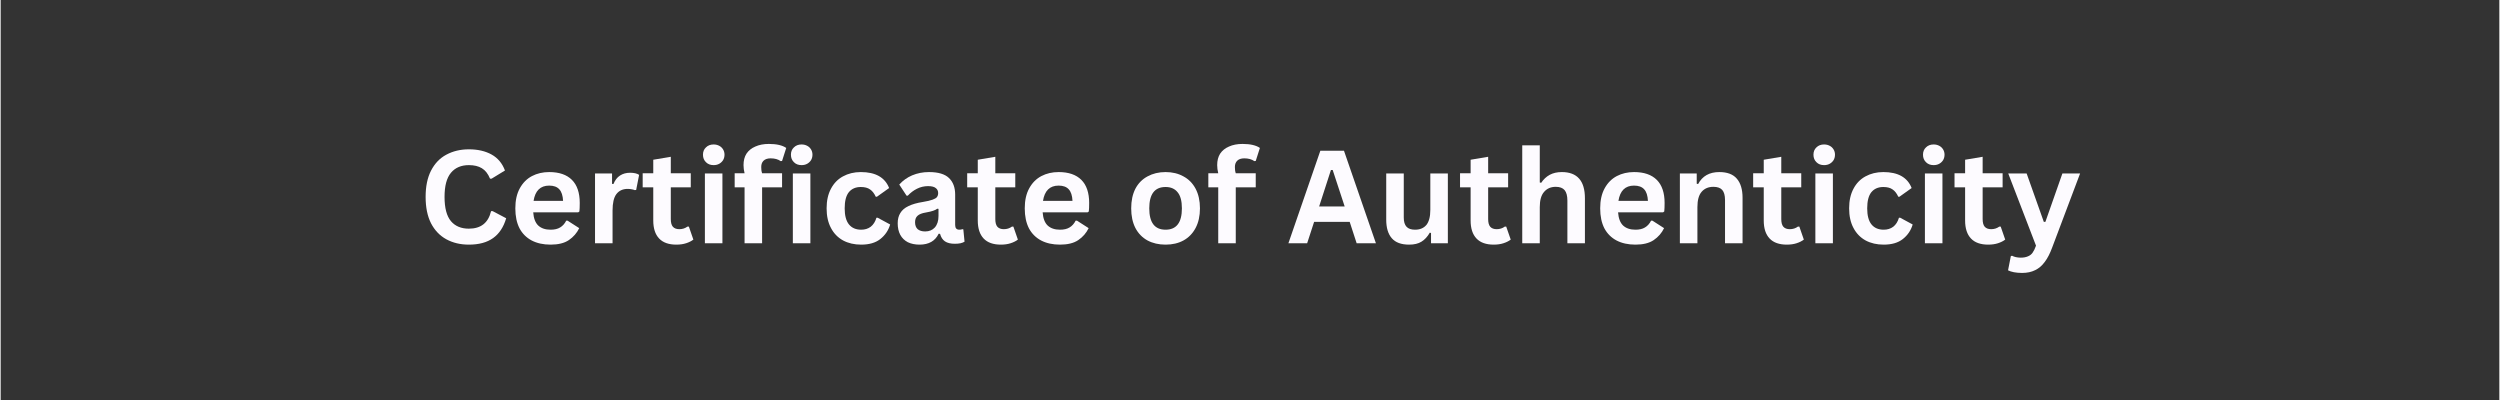 <svg xmlns="http://www.w3.org/2000/svg" xmlns:xlink="http://www.w3.org/1999/xlink" width="300" viewBox="0 0 224.88 36" height="48" preserveAspectRatio="xMidYMid meet"><rect x="0" y="0" width="224.88" height="36" fill="#333333" stroke="none"/><defs></defs><g id="cc667fda5e"><g style="fill:#fdfbff;fill-opacity:1;"><g transform="translate(37.59, 21.892)"><path style="stroke:none" d="M 4.547 0.125 C 3.785 0.125 3.109 -0.035 2.516 -0.359 C 1.93 -0.68 1.473 -1.16 1.141 -1.797 C 0.816 -2.441 0.656 -3.234 0.656 -4.172 C 0.656 -5.109 0.816 -5.895 1.141 -6.531 C 1.473 -7.176 1.93 -7.656 2.516 -7.969 C 3.109 -8.289 3.785 -8.453 4.547 -8.453 C 5.348 -8.453 6.031 -8.297 6.594 -7.984 C 7.156 -7.672 7.555 -7.191 7.797 -6.547 L 6.594 -5.812 L 6.453 -5.812 C 6.273 -6.25 6.031 -6.562 5.719 -6.75 C 5.414 -6.938 5.023 -7.031 4.547 -7.031 C 3.859 -7.031 3.32 -6.801 2.938 -6.344 C 2.551 -5.883 2.359 -5.16 2.359 -4.172 C 2.359 -3.172 2.551 -2.441 2.938 -1.984 C 3.32 -1.535 3.859 -1.312 4.547 -1.312 C 5.629 -1.312 6.297 -1.836 6.547 -2.891 L 6.688 -2.891 L 7.906 -2.25 C 7.676 -1.457 7.285 -0.863 6.734 -0.469 C 6.18 -0.07 5.453 0.125 4.547 0.125 Z M 4.547 0.125 "></path></g></g><g style="fill:#fdfbff;fill-opacity:1;"><g transform="translate(45.758, 21.892)"><path style="stroke:none" d="M 6.219 -2.781 L 2.172 -2.781 C 2.211 -2.238 2.363 -1.844 2.625 -1.594 C 2.895 -1.344 3.266 -1.219 3.734 -1.219 C 4.086 -1.219 4.375 -1.285 4.594 -1.422 C 4.82 -1.555 5.004 -1.758 5.141 -2.031 L 5.266 -2.031 L 6.312 -1.359 C 6.102 -0.922 5.789 -0.562 5.375 -0.281 C 4.969 -0.008 4.422 0.125 3.734 0.125 C 3.078 0.125 2.508 0 2.031 -0.25 C 1.562 -0.5 1.195 -0.863 0.938 -1.344 C 0.688 -1.832 0.562 -2.43 0.562 -3.141 C 0.562 -3.859 0.695 -4.461 0.969 -4.953 C 1.238 -5.441 1.602 -5.805 2.062 -6.047 C 2.52 -6.285 3.035 -6.406 3.609 -6.406 C 4.504 -6.406 5.188 -6.172 5.656 -5.703 C 6.125 -5.234 6.359 -4.539 6.359 -3.625 C 6.359 -3.289 6.348 -3.035 6.328 -2.859 Z M 4.859 -3.812 C 4.836 -4.289 4.723 -4.641 4.516 -4.859 C 4.316 -5.078 4.016 -5.188 3.609 -5.188 C 2.816 -5.188 2.348 -4.727 2.203 -3.812 Z M 4.859 -3.812 "></path></g></g><g style="fill:#fdfbff;fill-opacity:1;"><g transform="translate(52.586, 21.892)"><path style="stroke:none" d="M 0.906 0 L 0.906 -6.281 L 2.438 -6.281 L 2.438 -5.344 L 2.562 -5.328 C 2.707 -5.68 2.906 -5.938 3.156 -6.094 C 3.406 -6.258 3.707 -6.344 4.062 -6.344 C 4.414 -6.344 4.688 -6.281 4.875 -6.156 L 4.609 -4.797 L 4.484 -4.781 C 4.379 -4.82 4.281 -4.848 4.188 -4.859 C 4.094 -4.879 3.977 -4.891 3.844 -4.891 C 3.406 -4.891 3.066 -4.734 2.828 -4.422 C 2.598 -4.117 2.484 -3.625 2.484 -2.938 L 2.484 0 Z M 0.906 0 "></path></g></g><g style="fill:#fdfbff;fill-opacity:1;"><g transform="translate(57.593, 21.892)"><path style="stroke:none" d="M 4.344 -1.5 L 4.75 -0.328 C 4.57 -0.191 4.352 -0.082 4.094 0 C 3.844 0.082 3.551 0.125 3.219 0.125 C 2.539 0.125 2.023 -0.055 1.672 -0.422 C 1.316 -0.797 1.141 -1.336 1.141 -2.047 L 1.141 -5.031 L 0.188 -5.031 L 0.188 -6.297 L 1.141 -6.297 L 1.141 -7.516 L 2.719 -7.781 L 2.719 -6.297 L 4.516 -6.297 L 4.516 -5.031 L 2.719 -5.031 L 2.719 -2.172 C 2.719 -1.859 2.781 -1.629 2.906 -1.484 C 3.039 -1.336 3.234 -1.266 3.484 -1.266 C 3.766 -1.266 4.008 -1.344 4.219 -1.5 Z M 4.344 -1.5 "></path></g></g><g style="fill:#fdfbff;fill-opacity:1;"><g transform="translate(62.474, 21.892)"><path style="stroke:none" d="M 1.688 -7.031 C 1.406 -7.031 1.176 -7.117 1 -7.297 C 0.82 -7.473 0.734 -7.695 0.734 -7.969 C 0.734 -8.238 0.82 -8.457 1 -8.625 C 1.176 -8.801 1.406 -8.891 1.688 -8.891 C 1.883 -8.891 2.055 -8.848 2.203 -8.766 C 2.348 -8.691 2.461 -8.582 2.547 -8.438 C 2.629 -8.301 2.672 -8.145 2.672 -7.969 C 2.672 -7.789 2.629 -7.629 2.547 -7.484 C 2.461 -7.348 2.348 -7.238 2.203 -7.156 C 2.055 -7.07 1.883 -7.031 1.688 -7.031 Z M 0.906 0 L 0.906 -6.281 L 2.484 -6.281 L 2.484 0 Z M 0.906 0 "></path></g></g><g style="fill:#fdfbff;fill-opacity:1;"><g transform="translate(65.857, 21.892)"><path style="stroke:none" d="M 1.094 0 L 1.094 -5.031 L 0.203 -5.031 L 0.203 -6.297 L 1.094 -6.297 C 1.031 -6.555 1 -6.801 1 -7.031 C 1 -7.438 1.086 -7.781 1.266 -8.062 C 1.453 -8.344 1.719 -8.555 2.062 -8.703 C 2.406 -8.859 2.812 -8.938 3.281 -8.938 C 3.977 -8.938 4.5 -8.816 4.844 -8.578 L 4.469 -7.406 L 4.344 -7.391 C 4.113 -7.555 3.812 -7.641 3.438 -7.641 C 3.156 -7.641 2.941 -7.566 2.797 -7.422 C 2.66 -7.285 2.594 -7.098 2.594 -6.859 C 2.594 -6.754 2.598 -6.66 2.609 -6.578 C 2.617 -6.492 2.641 -6.398 2.672 -6.297 L 4.469 -6.297 L 4.469 -5.031 L 2.672 -5.031 L 2.672 0 Z M 1.094 0 "></path></g></g><g style="fill:#fdfbff;fill-opacity:1;"><g transform="translate(70.39, 21.892)"><path style="stroke:none" d="M 1.688 -7.031 C 1.406 -7.031 1.176 -7.117 1 -7.297 C 0.82 -7.473 0.734 -7.695 0.734 -7.969 C 0.734 -8.238 0.82 -8.457 1 -8.625 C 1.176 -8.801 1.406 -8.891 1.688 -8.891 C 1.883 -8.891 2.055 -8.848 2.203 -8.766 C 2.348 -8.691 2.461 -8.582 2.547 -8.438 C 2.629 -8.301 2.672 -8.145 2.672 -7.969 C 2.672 -7.789 2.629 -7.629 2.547 -7.484 C 2.461 -7.348 2.348 -7.238 2.203 -7.156 C 2.055 -7.07 1.883 -7.031 1.688 -7.031 Z M 0.906 0 L 0.906 -6.281 L 2.484 -6.281 L 2.484 0 Z M 0.906 0 "></path></g></g><g style="fill:#fdfbff;fill-opacity:1;"><g transform="translate(73.773, 21.892)"><path style="stroke:none" d="M 3.672 0.125 C 3.055 0.125 2.516 0 2.047 -0.25 C 1.578 -0.508 1.211 -0.883 0.953 -1.375 C 0.691 -1.863 0.562 -2.453 0.562 -3.141 C 0.562 -3.828 0.691 -4.414 0.953 -4.906 C 1.211 -5.395 1.57 -5.766 2.031 -6.016 C 2.5 -6.273 3.035 -6.406 3.641 -6.406 C 4.961 -6.406 5.812 -5.926 6.188 -4.969 L 5.094 -4.188 L 4.984 -4.188 C 4.848 -4.488 4.676 -4.707 4.469 -4.844 C 4.27 -4.988 3.992 -5.062 3.641 -5.062 C 3.18 -5.062 2.82 -4.906 2.562 -4.594 C 2.312 -4.281 2.188 -3.797 2.188 -3.141 C 2.188 -2.492 2.316 -2.008 2.578 -1.688 C 2.836 -1.375 3.203 -1.219 3.672 -1.219 C 4.004 -1.219 4.289 -1.305 4.531 -1.484 C 4.77 -1.672 4.941 -1.941 5.047 -2.297 L 5.156 -2.297 L 6.281 -1.688 C 6.125 -1.156 5.828 -0.719 5.391 -0.375 C 4.961 -0.039 4.391 0.125 3.672 0.125 Z M 3.672 0.125 "></path></g></g><g style="fill:#fdfbff;fill-opacity:1;"><g transform="translate(80.249, 21.892)"><path style="stroke:none" d="M 2.453 0.125 C 2.047 0.125 1.691 0.051 1.391 -0.094 C 1.098 -0.25 0.875 -0.469 0.719 -0.75 C 0.562 -1.039 0.484 -1.391 0.484 -1.797 C 0.484 -2.16 0.562 -2.469 0.719 -2.719 C 0.875 -2.977 1.117 -3.188 1.453 -3.344 C 1.785 -3.508 2.223 -3.633 2.766 -3.719 C 3.141 -3.781 3.426 -3.848 3.625 -3.922 C 3.82 -3.992 3.953 -4.07 4.016 -4.156 C 4.086 -4.25 4.125 -4.367 4.125 -4.516 C 4.125 -4.711 4.051 -4.863 3.906 -4.969 C 3.77 -5.082 3.539 -5.141 3.219 -5.141 C 2.863 -5.141 2.531 -5.062 2.219 -4.906 C 1.906 -4.75 1.629 -4.539 1.391 -4.281 L 1.281 -4.281 L 0.625 -5.281 C 0.938 -5.633 1.32 -5.91 1.781 -6.109 C 2.25 -6.305 2.754 -6.406 3.297 -6.406 C 4.129 -6.406 4.727 -6.227 5.094 -5.875 C 5.469 -5.52 5.656 -5.02 5.656 -4.375 L 5.656 -1.641 C 5.656 -1.359 5.781 -1.219 6.031 -1.219 C 6.125 -1.219 6.219 -1.234 6.312 -1.266 L 6.391 -1.25 L 6.5 -0.141 C 6.414 -0.086 6.297 -0.039 6.141 0 C 5.984 0.031 5.812 0.047 5.625 0.047 C 5.25 0.047 4.953 -0.023 4.734 -0.172 C 4.523 -0.316 4.379 -0.539 4.297 -0.844 L 4.172 -0.859 C 3.859 -0.203 3.285 0.125 2.453 0.125 Z M 2.953 -1.062 C 3.316 -1.062 3.609 -1.18 3.828 -1.422 C 4.047 -1.672 4.156 -2.016 4.156 -2.453 L 4.156 -3.094 L 4.047 -3.109 C 3.953 -3.035 3.828 -2.973 3.672 -2.922 C 3.516 -2.867 3.297 -2.816 3.016 -2.766 C 2.672 -2.711 2.422 -2.613 2.266 -2.469 C 2.117 -2.332 2.047 -2.141 2.047 -1.891 C 2.047 -1.617 2.125 -1.41 2.281 -1.266 C 2.445 -1.129 2.672 -1.062 2.953 -1.062 Z M 2.953 -1.062 "></path></g></g><g style="fill:#fdfbff;fill-opacity:1;"><g transform="translate(86.799, 21.892)"><path style="stroke:none" d="M 4.344 -1.5 L 4.75 -0.328 C 4.57 -0.191 4.352 -0.082 4.094 0 C 3.844 0.082 3.551 0.125 3.219 0.125 C 2.539 0.125 2.023 -0.055 1.672 -0.422 C 1.316 -0.797 1.141 -1.336 1.141 -2.047 L 1.141 -5.031 L 0.188 -5.031 L 0.188 -6.297 L 1.141 -6.297 L 1.141 -7.516 L 2.719 -7.781 L 2.719 -6.297 L 4.516 -6.297 L 4.516 -5.031 L 2.719 -5.031 L 2.719 -2.172 C 2.719 -1.859 2.781 -1.629 2.906 -1.484 C 3.039 -1.336 3.234 -1.266 3.484 -1.266 C 3.766 -1.266 4.008 -1.344 4.219 -1.5 Z M 4.344 -1.5 "></path></g></g><g style="fill:#fdfbff;fill-opacity:1;"><g transform="translate(91.606, 21.892)"><path style="stroke:none" d="M 6.219 -2.781 L 2.172 -2.781 C 2.211 -2.238 2.363 -1.844 2.625 -1.594 C 2.895 -1.344 3.266 -1.219 3.734 -1.219 C 4.086 -1.219 4.375 -1.285 4.594 -1.422 C 4.82 -1.555 5.004 -1.758 5.141 -2.031 L 5.266 -2.031 L 6.312 -1.359 C 6.102 -0.922 5.789 -0.562 5.375 -0.281 C 4.969 -0.008 4.422 0.125 3.734 0.125 C 3.078 0.125 2.508 0 2.031 -0.25 C 1.562 -0.5 1.195 -0.863 0.938 -1.344 C 0.688 -1.832 0.562 -2.43 0.562 -3.141 C 0.562 -3.859 0.695 -4.461 0.969 -4.953 C 1.238 -5.441 1.602 -5.805 2.062 -6.047 C 2.52 -6.285 3.035 -6.406 3.609 -6.406 C 4.504 -6.406 5.188 -6.172 5.656 -5.703 C 6.125 -5.234 6.359 -4.539 6.359 -3.625 C 6.359 -3.289 6.348 -3.035 6.328 -2.859 Z M 4.859 -3.812 C 4.836 -4.289 4.723 -4.641 4.516 -4.859 C 4.316 -5.078 4.016 -5.188 3.609 -5.188 C 2.816 -5.188 2.348 -4.727 2.203 -3.812 Z M 4.859 -3.812 "></path></g></g><g style="fill:#fdfbff;fill-opacity:1;"><g transform="translate(98.435, 21.892)"><path style="stroke:none" d=""></path></g></g><g style="fill:#fdfbff;fill-opacity:1;"><g transform="translate(101.186, 21.892)"><path style="stroke:none" d="M 3.656 0.125 C 3.039 0.125 2.5 0 2.031 -0.25 C 1.562 -0.508 1.195 -0.883 0.938 -1.375 C 0.688 -1.863 0.562 -2.453 0.562 -3.141 C 0.562 -3.828 0.688 -4.414 0.938 -4.906 C 1.195 -5.395 1.562 -5.766 2.031 -6.016 C 2.5 -6.273 3.039 -6.406 3.656 -6.406 C 4.27 -6.406 4.805 -6.273 5.266 -6.016 C 5.734 -5.766 6.098 -5.395 6.359 -4.906 C 6.617 -4.414 6.75 -3.828 6.75 -3.141 C 6.75 -2.453 6.617 -1.863 6.359 -1.375 C 6.098 -0.883 5.734 -0.508 5.266 -0.25 C 4.805 0 4.27 0.125 3.656 0.125 Z M 3.656 -1.219 C 4.633 -1.219 5.125 -1.859 5.125 -3.141 C 5.125 -3.805 4.992 -4.289 4.734 -4.594 C 4.484 -4.906 4.125 -5.062 3.656 -5.062 C 2.676 -5.062 2.188 -4.422 2.188 -3.141 C 2.188 -1.859 2.676 -1.219 3.656 -1.219 Z M 3.656 -1.219 "></path></g></g><g style="fill:#fdfbff;fill-opacity:1;"><g transform="translate(108.487, 21.892)"><path style="stroke:none" d="M 1.094 0 L 1.094 -5.031 L 0.203 -5.031 L 0.203 -6.297 L 1.094 -6.297 C 1.031 -6.555 1 -6.801 1 -7.031 C 1 -7.438 1.086 -7.781 1.266 -8.062 C 1.453 -8.344 1.719 -8.555 2.062 -8.703 C 2.406 -8.859 2.812 -8.938 3.281 -8.938 C 3.977 -8.938 4.5 -8.816 4.844 -8.578 L 4.469 -7.406 L 4.344 -7.391 C 4.113 -7.555 3.812 -7.641 3.438 -7.641 C 3.156 -7.641 2.941 -7.566 2.797 -7.422 C 2.66 -7.285 2.594 -7.098 2.594 -6.859 C 2.594 -6.754 2.598 -6.66 2.609 -6.578 C 2.617 -6.492 2.641 -6.398 2.672 -6.297 L 4.469 -6.297 L 4.469 -5.031 L 2.672 -5.031 L 2.672 0 Z M 1.094 0 "></path></g></g><g style="fill:#fdfbff;fill-opacity:1;"><g transform="translate(113.021, 21.892)"><path style="stroke:none" d=""></path></g></g><g style="fill:#fdfbff;fill-opacity:1;"><g transform="translate(115.772, 21.892)"><path style="stroke:none" d="M 8 0 L 6.266 0 L 5.641 -1.922 L 2.438 -1.922 L 1.812 0 L 0.125 0 L 3 -8.328 L 5.125 -8.328 Z M 3.953 -6.594 L 2.891 -3.312 L 5.188 -3.312 L 4.109 -6.594 Z M 3.953 -6.594 "></path></g></g><g style="fill:#fdfbff;fill-opacity:1;"><g transform="translate(123.888, 21.892)"><path style="stroke:none" d="M 2.875 0.125 C 2.164 0.125 1.645 -0.066 1.312 -0.453 C 0.977 -0.836 0.812 -1.395 0.812 -2.125 L 0.812 -6.281 L 2.391 -6.281 L 2.391 -2.312 C 2.391 -1.938 2.473 -1.66 2.641 -1.484 C 2.805 -1.305 3.062 -1.219 3.406 -1.219 C 3.844 -1.219 4.18 -1.359 4.422 -1.641 C 4.66 -1.93 4.781 -2.383 4.781 -3 L 4.781 -6.281 L 6.359 -6.281 L 6.359 0 L 4.844 0 L 4.844 -0.922 L 4.734 -0.953 C 4.523 -0.586 4.273 -0.316 3.984 -0.141 C 3.703 0.035 3.332 0.125 2.875 0.125 Z M 2.875 0.125 "></path></g></g><g style="fill:#fdfbff;fill-opacity:1;"><g transform="translate(131.155, 21.892)"><path style="stroke:none" d="M 4.344 -1.5 L 4.75 -0.328 C 4.57 -0.191 4.352 -0.082 4.094 0 C 3.844 0.082 3.551 0.125 3.219 0.125 C 2.539 0.125 2.023 -0.055 1.672 -0.422 C 1.316 -0.797 1.141 -1.336 1.141 -2.047 L 1.141 -5.031 L 0.188 -5.031 L 0.188 -6.297 L 1.141 -6.297 L 1.141 -7.516 L 2.719 -7.781 L 2.719 -6.297 L 4.516 -6.297 L 4.516 -5.031 L 2.719 -5.031 L 2.719 -2.172 C 2.719 -1.859 2.781 -1.629 2.906 -1.484 C 3.039 -1.336 3.234 -1.266 3.484 -1.266 C 3.766 -1.266 4.008 -1.344 4.219 -1.5 Z M 4.344 -1.5 "></path></g></g><g style="fill:#fdfbff;fill-opacity:1;"><g transform="translate(136.036, 21.892)"><path style="stroke:none" d="M 0.906 0 L 0.906 -8.812 L 2.484 -8.812 L 2.484 -5.469 L 2.609 -5.438 C 2.816 -5.75 3.07 -5.988 3.375 -6.156 C 3.676 -6.32 4.039 -6.406 4.469 -6.406 C 5.852 -6.406 6.547 -5.617 6.547 -4.047 L 6.547 0 L 4.969 0 L 4.969 -3.844 C 4.969 -4.27 4.883 -4.582 4.719 -4.781 C 4.551 -4.977 4.285 -5.078 3.922 -5.078 C 3.484 -5.078 3.133 -4.926 2.875 -4.625 C 2.613 -4.332 2.484 -3.875 2.484 -3.25 L 2.484 0 Z M 0.906 0 "></path></g></g><g style="fill:#fdfbff;fill-opacity:1;"><g transform="translate(143.395, 21.892)"><path style="stroke:none" d="M 6.219 -2.781 L 2.172 -2.781 C 2.211 -2.238 2.363 -1.844 2.625 -1.594 C 2.895 -1.344 3.266 -1.219 3.734 -1.219 C 4.086 -1.219 4.375 -1.285 4.594 -1.422 C 4.82 -1.555 5.004 -1.758 5.141 -2.031 L 5.266 -2.031 L 6.312 -1.359 C 6.102 -0.922 5.789 -0.562 5.375 -0.281 C 4.969 -0.008 4.422 0.125 3.734 0.125 C 3.078 0.125 2.508 0 2.031 -0.25 C 1.562 -0.5 1.195 -0.863 0.938 -1.344 C 0.688 -1.832 0.562 -2.43 0.562 -3.141 C 0.562 -3.859 0.695 -4.461 0.969 -4.953 C 1.238 -5.441 1.602 -5.805 2.062 -6.047 C 2.52 -6.285 3.035 -6.406 3.609 -6.406 C 4.504 -6.406 5.188 -6.172 5.656 -5.703 C 6.125 -5.234 6.359 -4.539 6.359 -3.625 C 6.359 -3.289 6.348 -3.035 6.328 -2.859 Z M 4.859 -3.812 C 4.836 -4.289 4.723 -4.641 4.516 -4.859 C 4.316 -5.078 4.016 -5.188 3.609 -5.188 C 2.816 -5.188 2.348 -4.727 2.203 -3.812 Z M 4.859 -3.812 "></path></g></g><g style="fill:#fdfbff;fill-opacity:1;"><g transform="translate(150.223, 21.892)"><path style="stroke:none" d="M 0.906 0 L 0.906 -6.281 L 2.422 -6.281 L 2.422 -5.359 L 2.547 -5.328 C 2.93 -6.047 3.566 -6.406 4.453 -6.406 C 5.172 -6.406 5.695 -6.207 6.031 -5.812 C 6.375 -5.414 6.547 -4.844 6.547 -4.094 L 6.547 0 L 4.969 0 L 4.969 -3.891 C 4.969 -4.305 4.883 -4.609 4.719 -4.797 C 4.551 -4.984 4.285 -5.078 3.922 -5.078 C 3.473 -5.078 3.117 -4.926 2.859 -4.625 C 2.609 -4.332 2.484 -3.875 2.484 -3.25 L 2.484 0 Z M 0.906 0 "></path></g></g><g style="fill:#fdfbff;fill-opacity:1;"><g transform="translate(157.536, 21.892)"><path style="stroke:none" d="M 4.344 -1.5 L 4.75 -0.328 C 4.57 -0.191 4.352 -0.082 4.094 0 C 3.844 0.082 3.551 0.125 3.219 0.125 C 2.539 0.125 2.023 -0.055 1.672 -0.422 C 1.316 -0.797 1.141 -1.336 1.141 -2.047 L 1.141 -5.031 L 0.188 -5.031 L 0.188 -6.297 L 1.141 -6.297 L 1.141 -7.516 L 2.719 -7.781 L 2.719 -6.297 L 4.516 -6.297 L 4.516 -5.031 L 2.719 -5.031 L 2.719 -2.172 C 2.719 -1.859 2.781 -1.629 2.906 -1.484 C 3.039 -1.336 3.234 -1.266 3.484 -1.266 C 3.766 -1.266 4.008 -1.344 4.219 -1.5 Z M 4.344 -1.5 "></path></g></g><g style="fill:#fdfbff;fill-opacity:1;"><g transform="translate(162.417, 21.892)"><path style="stroke:none" d="M 1.688 -7.031 C 1.406 -7.031 1.176 -7.117 1 -7.297 C 0.82 -7.473 0.734 -7.695 0.734 -7.969 C 0.734 -8.238 0.82 -8.457 1 -8.625 C 1.176 -8.801 1.406 -8.891 1.688 -8.891 C 1.883 -8.891 2.055 -8.848 2.203 -8.766 C 2.348 -8.691 2.461 -8.582 2.547 -8.438 C 2.629 -8.301 2.672 -8.145 2.672 -7.969 C 2.672 -7.789 2.629 -7.629 2.547 -7.484 C 2.461 -7.348 2.348 -7.238 2.203 -7.156 C 2.055 -7.07 1.883 -7.031 1.688 -7.031 Z M 0.906 0 L 0.906 -6.281 L 2.484 -6.281 L 2.484 0 Z M 0.906 0 "></path></g></g><g style="fill:#fdfbff;fill-opacity:1;"><g transform="translate(165.8, 21.892)"><path style="stroke:none" d="M 3.672 0.125 C 3.055 0.125 2.516 0 2.047 -0.25 C 1.578 -0.508 1.211 -0.883 0.953 -1.375 C 0.691 -1.863 0.562 -2.453 0.562 -3.141 C 0.562 -3.828 0.691 -4.414 0.953 -4.906 C 1.211 -5.395 1.57 -5.766 2.031 -6.016 C 2.5 -6.273 3.035 -6.406 3.641 -6.406 C 4.961 -6.406 5.812 -5.926 6.188 -4.969 L 5.094 -4.188 L 4.984 -4.188 C 4.848 -4.488 4.676 -4.707 4.469 -4.844 C 4.27 -4.988 3.992 -5.062 3.641 -5.062 C 3.18 -5.062 2.82 -4.906 2.562 -4.594 C 2.312 -4.281 2.188 -3.797 2.188 -3.141 C 2.188 -2.492 2.316 -2.008 2.578 -1.688 C 2.836 -1.375 3.203 -1.219 3.672 -1.219 C 4.004 -1.219 4.289 -1.305 4.531 -1.484 C 4.77 -1.672 4.941 -1.941 5.047 -2.297 L 5.156 -2.297 L 6.281 -1.688 C 6.125 -1.156 5.828 -0.719 5.391 -0.375 C 4.961 -0.039 4.391 0.125 3.672 0.125 Z M 3.672 0.125 "></path></g></g><g style="fill:#fdfbff;fill-opacity:1;"><g transform="translate(172.276, 21.892)"><path style="stroke:none" d="M 1.688 -7.031 C 1.406 -7.031 1.176 -7.117 1 -7.297 C 0.82 -7.473 0.734 -7.695 0.734 -7.969 C 0.734 -8.238 0.82 -8.457 1 -8.625 C 1.176 -8.801 1.406 -8.891 1.688 -8.891 C 1.883 -8.891 2.055 -8.848 2.203 -8.766 C 2.348 -8.691 2.461 -8.582 2.547 -8.438 C 2.629 -8.301 2.672 -8.145 2.672 -7.969 C 2.672 -7.789 2.629 -7.629 2.547 -7.484 C 2.461 -7.348 2.348 -7.238 2.203 -7.156 C 2.055 -7.07 1.883 -7.031 1.688 -7.031 Z M 0.906 0 L 0.906 -6.281 L 2.484 -6.281 L 2.484 0 Z M 0.906 0 "></path></g></g><g style="fill:#fdfbff;fill-opacity:1;"><g transform="translate(175.659, 21.892)"><path style="stroke:none" d="M 4.344 -1.5 L 4.75 -0.328 C 4.57 -0.191 4.352 -0.082 4.094 0 C 3.844 0.082 3.551 0.125 3.219 0.125 C 2.539 0.125 2.023 -0.055 1.672 -0.422 C 1.316 -0.797 1.141 -1.336 1.141 -2.047 L 1.141 -5.031 L 0.188 -5.031 L 0.188 -6.297 L 1.141 -6.297 L 1.141 -7.516 L 2.719 -7.781 L 2.719 -6.297 L 4.516 -6.297 L 4.516 -5.031 L 2.719 -5.031 L 2.719 -2.172 C 2.719 -1.859 2.781 -1.629 2.906 -1.484 C 3.039 -1.336 3.234 -1.266 3.484 -1.266 C 3.766 -1.266 4.008 -1.344 4.219 -1.5 Z M 4.344 -1.5 "></path></g></g><g style="fill:#fdfbff;fill-opacity:1;"><g transform="translate(180.54, 21.892)"><path style="stroke:none" d="M 1.391 2.672 C 1.117 2.672 0.875 2.648 0.656 2.609 C 0.438 2.566 0.258 2.508 0.125 2.438 L 0.375 1.156 L 0.484 1.125 C 0.578 1.176 0.691 1.219 0.828 1.25 C 0.973 1.281 1.117 1.297 1.266 1.297 C 1.516 1.297 1.723 1.258 1.891 1.188 C 2.066 1.125 2.211 1.016 2.328 0.859 C 2.441 0.703 2.547 0.488 2.641 0.219 L 0.141 -6.281 L 1.797 -6.281 L 3.344 -1.922 L 3.484 -1.922 L 5.016 -6.281 L 6.609 -6.281 L 4.094 0.391 C 3.895 0.93 3.672 1.363 3.422 1.688 C 3.18 2.02 2.895 2.266 2.562 2.422 C 2.238 2.586 1.848 2.672 1.391 2.672 Z M 1.391 2.672 "></path></g></g></g></svg>